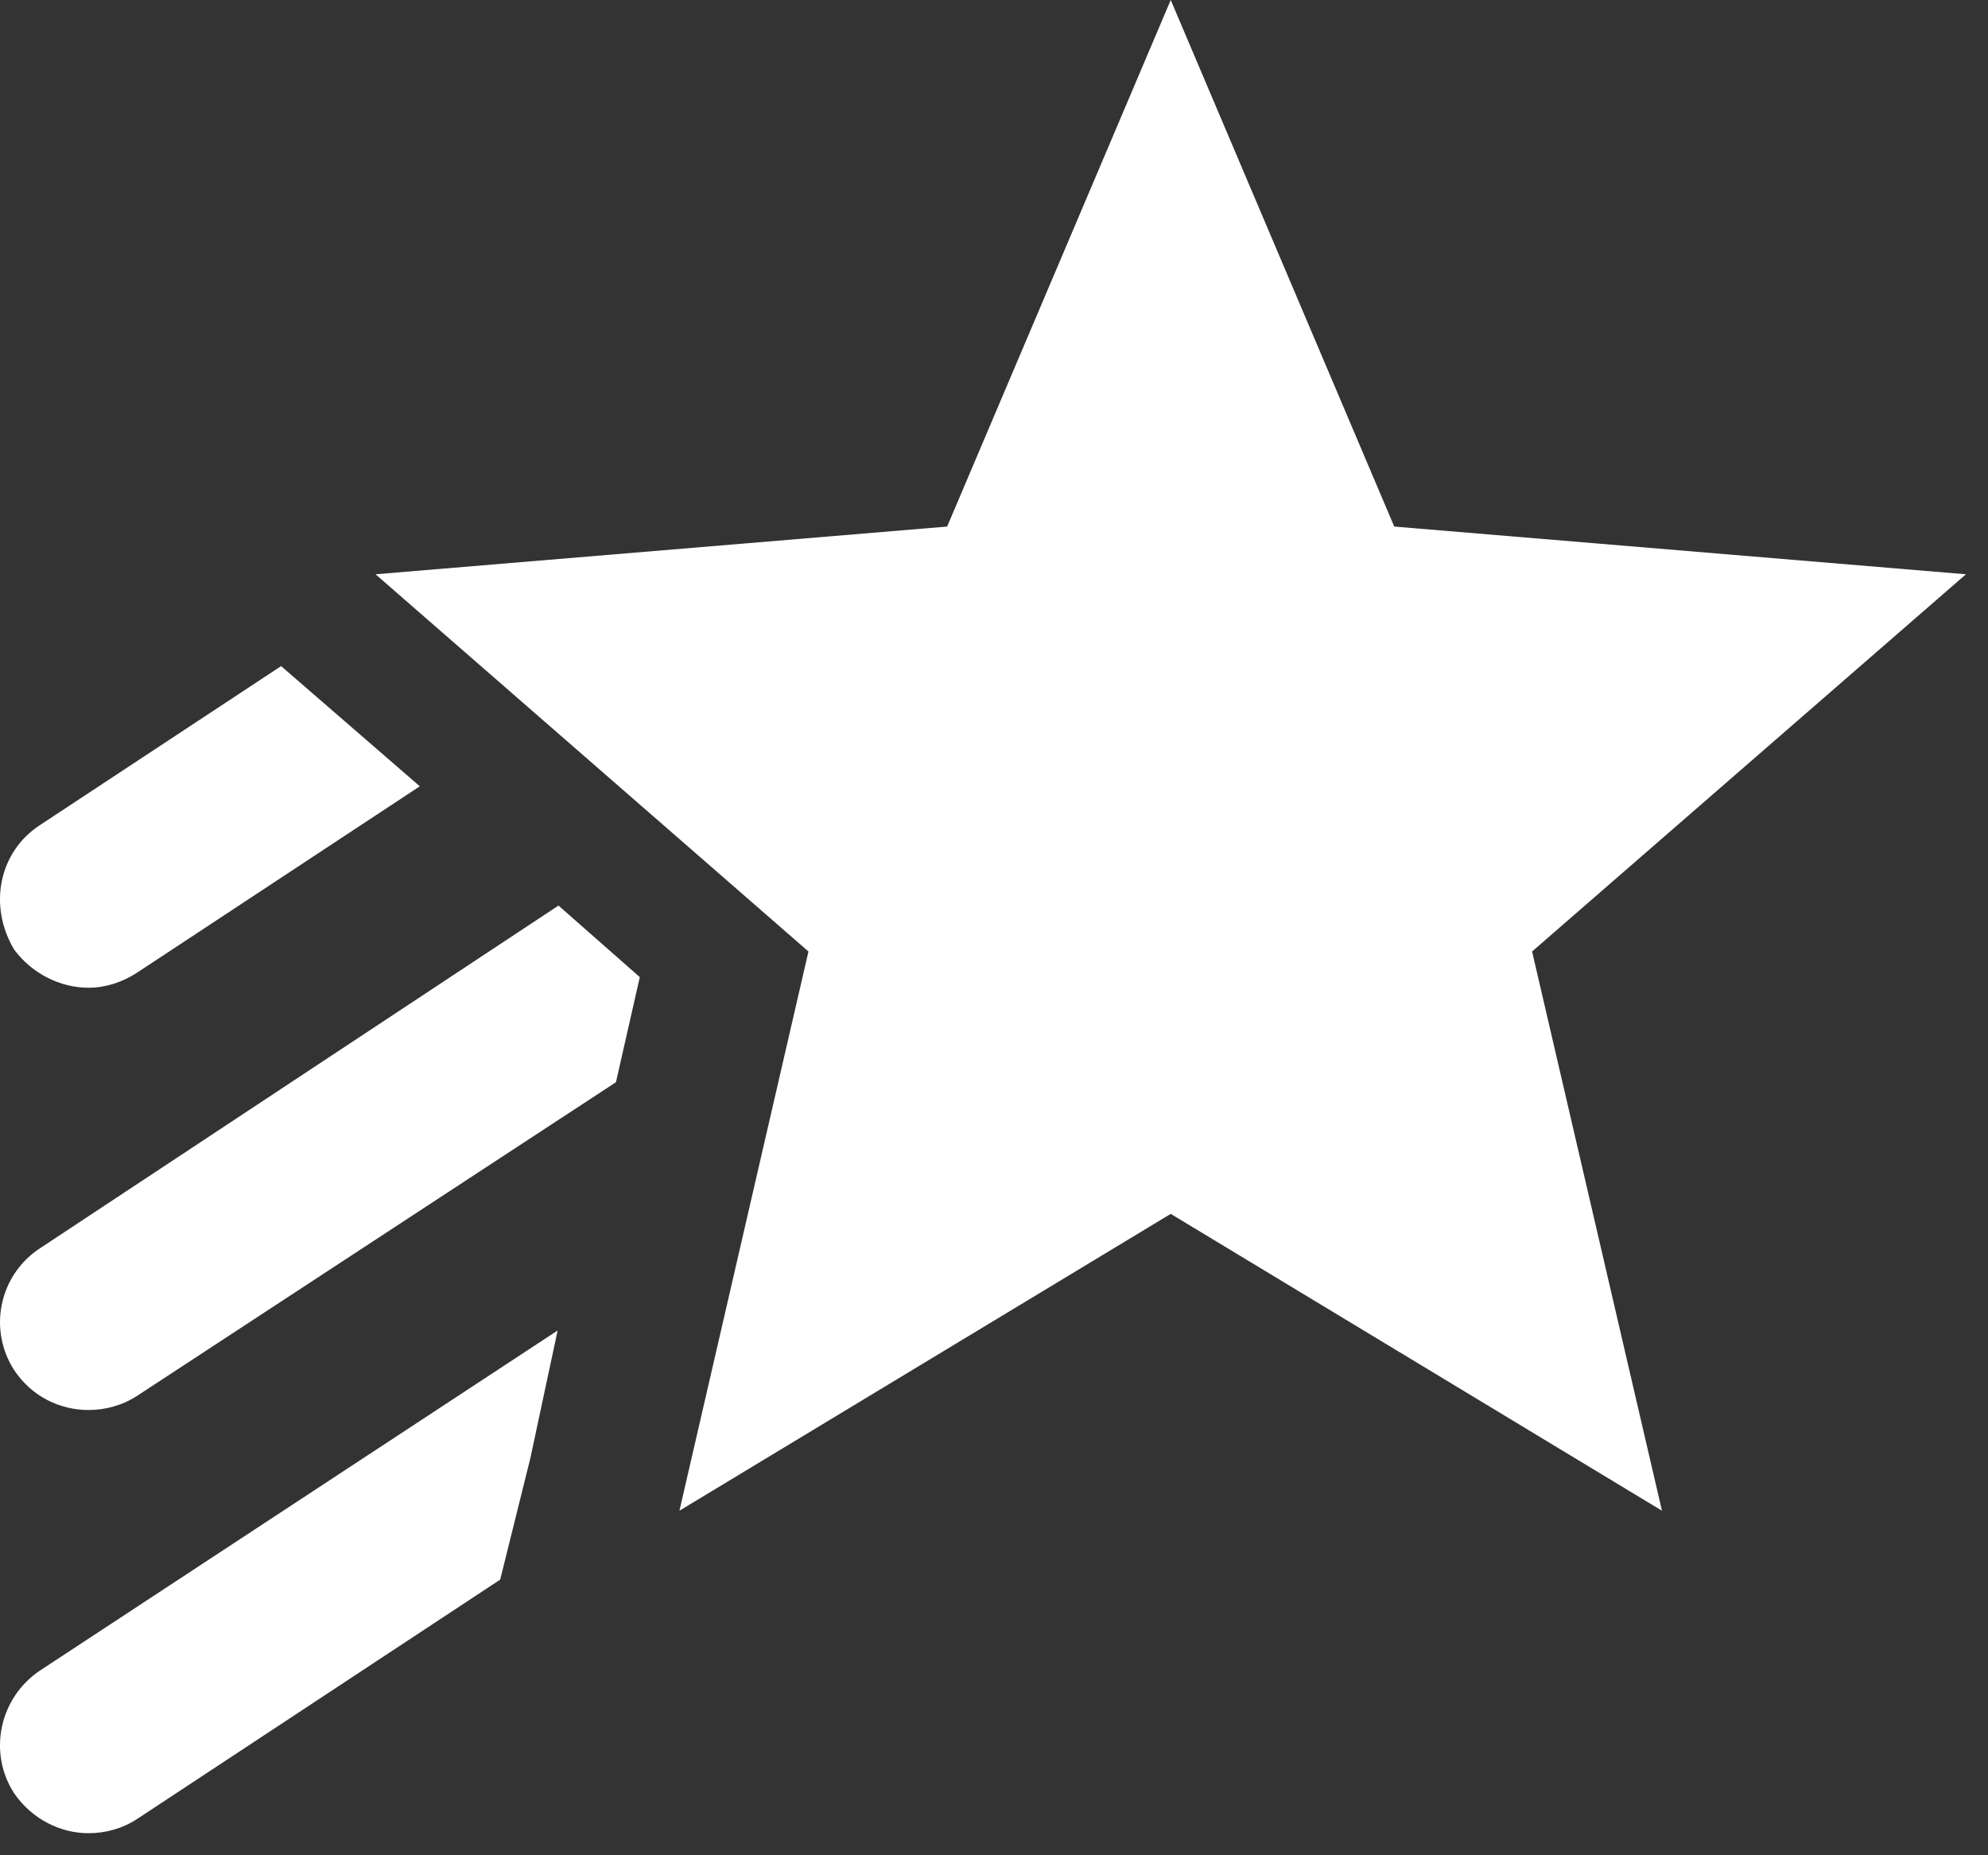 <svg width="30" height="28" viewBox="0 0 30 28" fill="none" xmlns="http://www.w3.org/2000/svg">
<rect x="0" y="0" width="30" height="28" fill="#333333" stroke="none"/>
<path d="M23.12 14.36L25.08 22.8L17.667 18.32L10.253 22.8L12.2 14.36L5.667 8.667L14.293 7.947L17.667 0L21.04 7.947L29.667 8.667L23.12 14.36Z" fill="white"/>
<path d="M1.335 14.907C1.588 14.907 1.842 14.827 2.068 14.68L6.335 11.867L4.242 10.053L0.602 12.453C-0.013 12.853 -0.184 13.667 0.215 14.333C0.482 14.693 0.908 14.907 1.335 14.907ZM0.215 27.067C0.482 27.453 0.908 27.667 1.335 27.667C1.588 27.667 1.842 27.6 2.068 27.453L7.548 23.84L8.002 22.013L8.415 20.08L0.602 25.213C-0.013 25.627 -0.184 26.453 0.215 27.067ZM0.602 18.84C0.307 19.033 0.101 19.335 0.029 19.68C-0.044 20.025 0.023 20.384 0.215 20.68C0.482 21.08 0.908 21.28 1.335 21.28C1.588 21.28 1.842 21.213 2.068 21.067L9.295 16.333L9.655 14.747L8.428 13.667L0.602 18.84Z" fill="white"/>
</svg>

